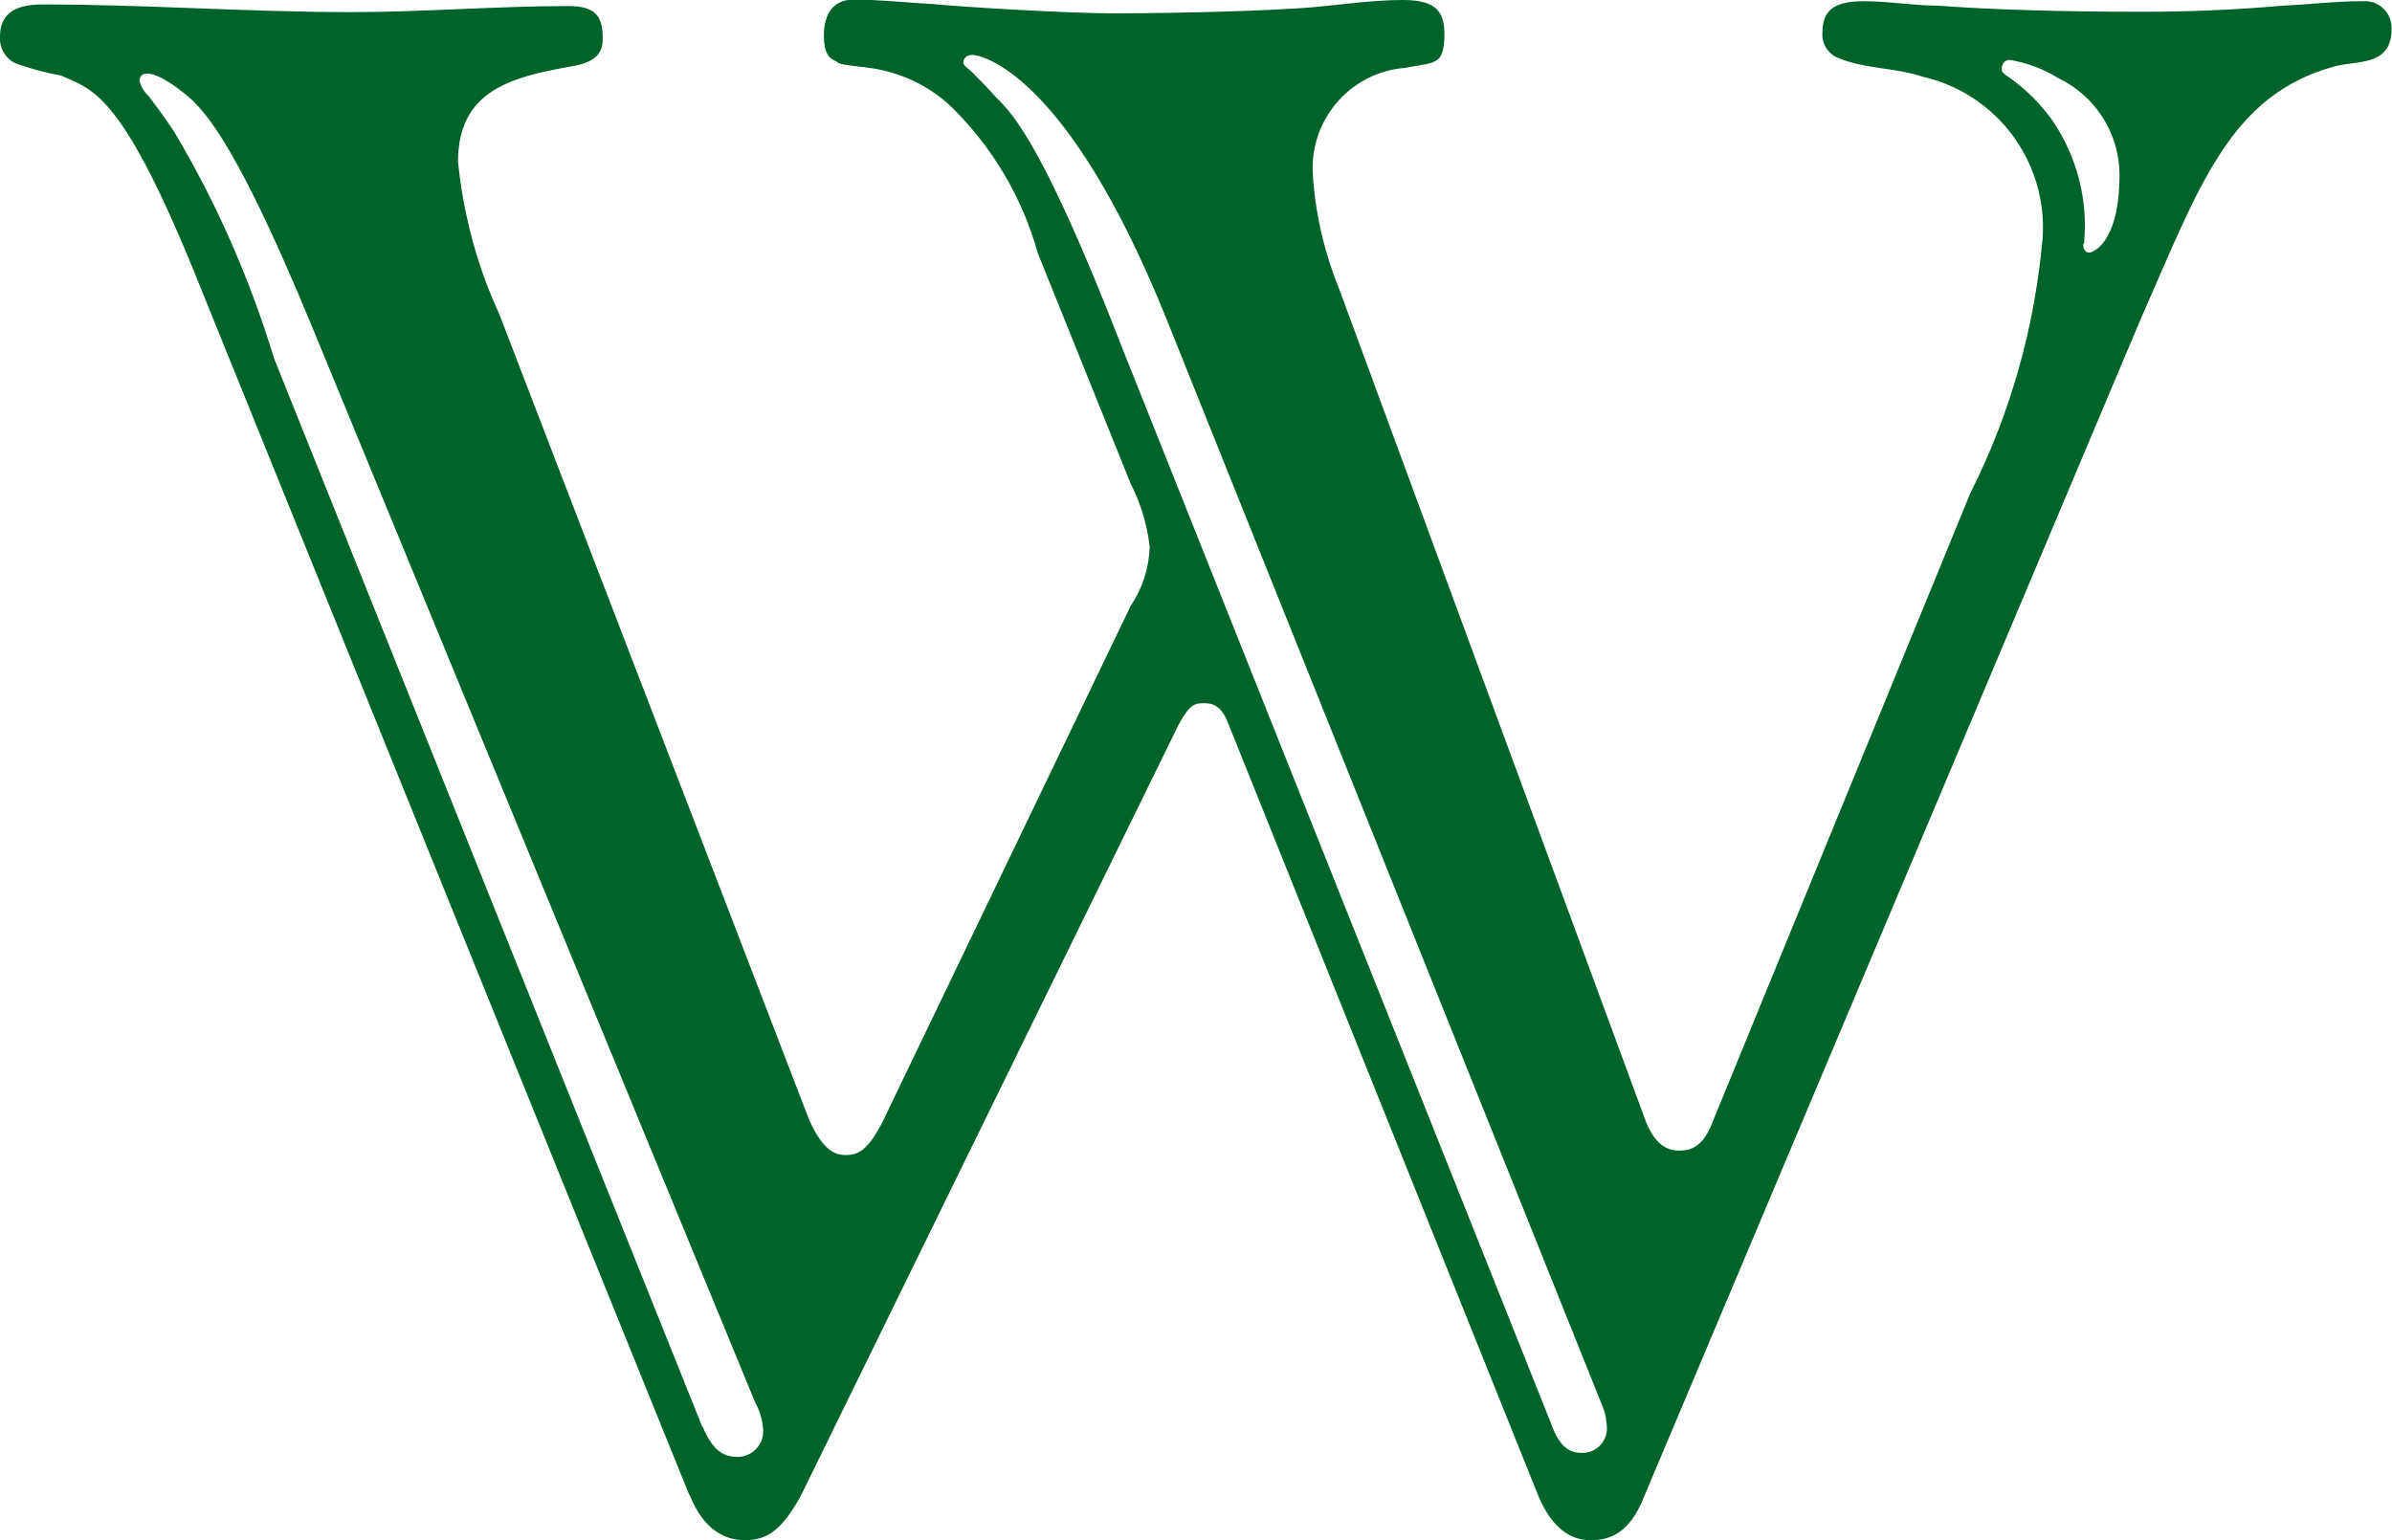 <?xml version="1.0" encoding="UTF-8"?> <svg xmlns="http://www.w3.org/2000/svg" id="logo" viewBox="0 0 59.17 38.11"><defs><style> .cls-1 { fill: #00642a; } </style></defs><g id="Group_338" data-name="Group 338"><g id="Group_337" data-name="Group 337"><path id="Path_1574" data-name="Path 1574" class="cls-1" d="M17.37,35.3L6.78,8.87c-.6-1.97-1.43-3.87-2.49-5.64-.35-.52-.43-.6-.61-.85-.11-.1-.19-.23-.23-.38,0-.15.15-.38.9.15.47.37,1.21.67,3.43,6.08l10.9,26.47c.12.22.19.46.2.71,0,.35-.28.63-.62.64-.33,0-.61-.11-.88-.75ZM38.35,35.18l-10.59-26.57c-1.91-4.93-2.69-5.79-3.12-6.2-.19-.22-.4-.43-.61-.64-.12-.11-.2-.15-.2-.22s.04-.19.23-.19c.16,0,2.3.34,4.79,6.52l10.82,26.99c.05.14.07.3.08.45.01.34-.25.62-.59.63,0,0-.02,0-.02,0-.25,0-.56-.07-.79-.78h0ZM51.55,6.04c.11-1.08-.17-2.16-.78-3.06-.28-.39-.62-.74-1.01-1.02-.28-.19-.24-.19-.24-.26-.01-.11.07-.21.18-.22,0,0,0,0,0,0,.43.07.84.22,1.21.45.92.44,1.51,1.36,1.52,2.38,0,1.76-.7,1.94-.74,1.94s-.16,0-.16-.22h0ZM17.06,36.99c.35.89.9,1.12,1.36,1.12.51,0,.9-.19,1.4-1.12l9.34-19.07c.27-.49.39-.52.62-.52.19,0,.43.03.61.52l7.67,19.11c.35.82.82,1.08,1.28,1.08.51,0,.98-.19,1.33-1.08l12.26-29.08c1.48-3.36,2.22-5.6,4.83-6.31.58-.15,1.4,0,1.4-.93.01-.36-.27-.67-.63-.68-.04,0-.08,0-.11,0-.66,0-1.28.08-1.95.11-1.24.11-2.49.16-3.74.15-1.48,0-3.35-.04-4.79-.15-.61,0-1.21-.11-1.84-.11-.78,0-1.02.26-1.02.79-.02.28.16.54.43.63.66.26,1.36.22,2.06.45,1.82.42,3.07,2.09,2.96,3.96-.19,2.21-.79,4.36-1.79,6.34l-6.38,15.57c-.23.59-.51.7-.82.7s-.59-.15-.82-.7l-7.59-20.61c-.38-.94-.61-1.93-.66-2.94-.03-1.32.97-2.44,2.29-2.54.39-.08.66-.08.82-.22.08-.08.15-.23.15-.6,0-.52-.15-.86-1.02-.86-.97,0-1.95.19-2.88.22-.39.03-2.3.11-4.32.11-1.05,0-3.62-.15-4.44-.23-.62-.03-1.29-.11-1.95-.11-.47,0-.74.3-.74.9,0,.41.12.56.31.63.08.08.19.08.74.15.79.09,1.53.43,2.1.97,1.02,1,1.76,2.25,2.14,3.62l2.3,5.71c.25.49.41,1.02.47,1.57-.02.52-.18,1.02-.47,1.45l-6.12,12.73c-.39.79-.66.86-.93.86-.23,0-.54-.07-.9-.86L12.35,7.77c-.55-1.19-.89-2.47-1.02-3.77,0-1.76,1.32-2.09,2.76-2.35.74-.11.82-.41.82-.71,0-.56-.2-.79-.85-.79-1.79,0-3.58.15-5.37.15C6.15.3,3.59.11,1.05.11.32.11,0,.38,0,.9c-.02.28.13.55.39.67.36.13.74.23,1.12.3.78.34,1.48.45,3.23,4.7l12.31,30.42Z"></path></g></g></svg> 